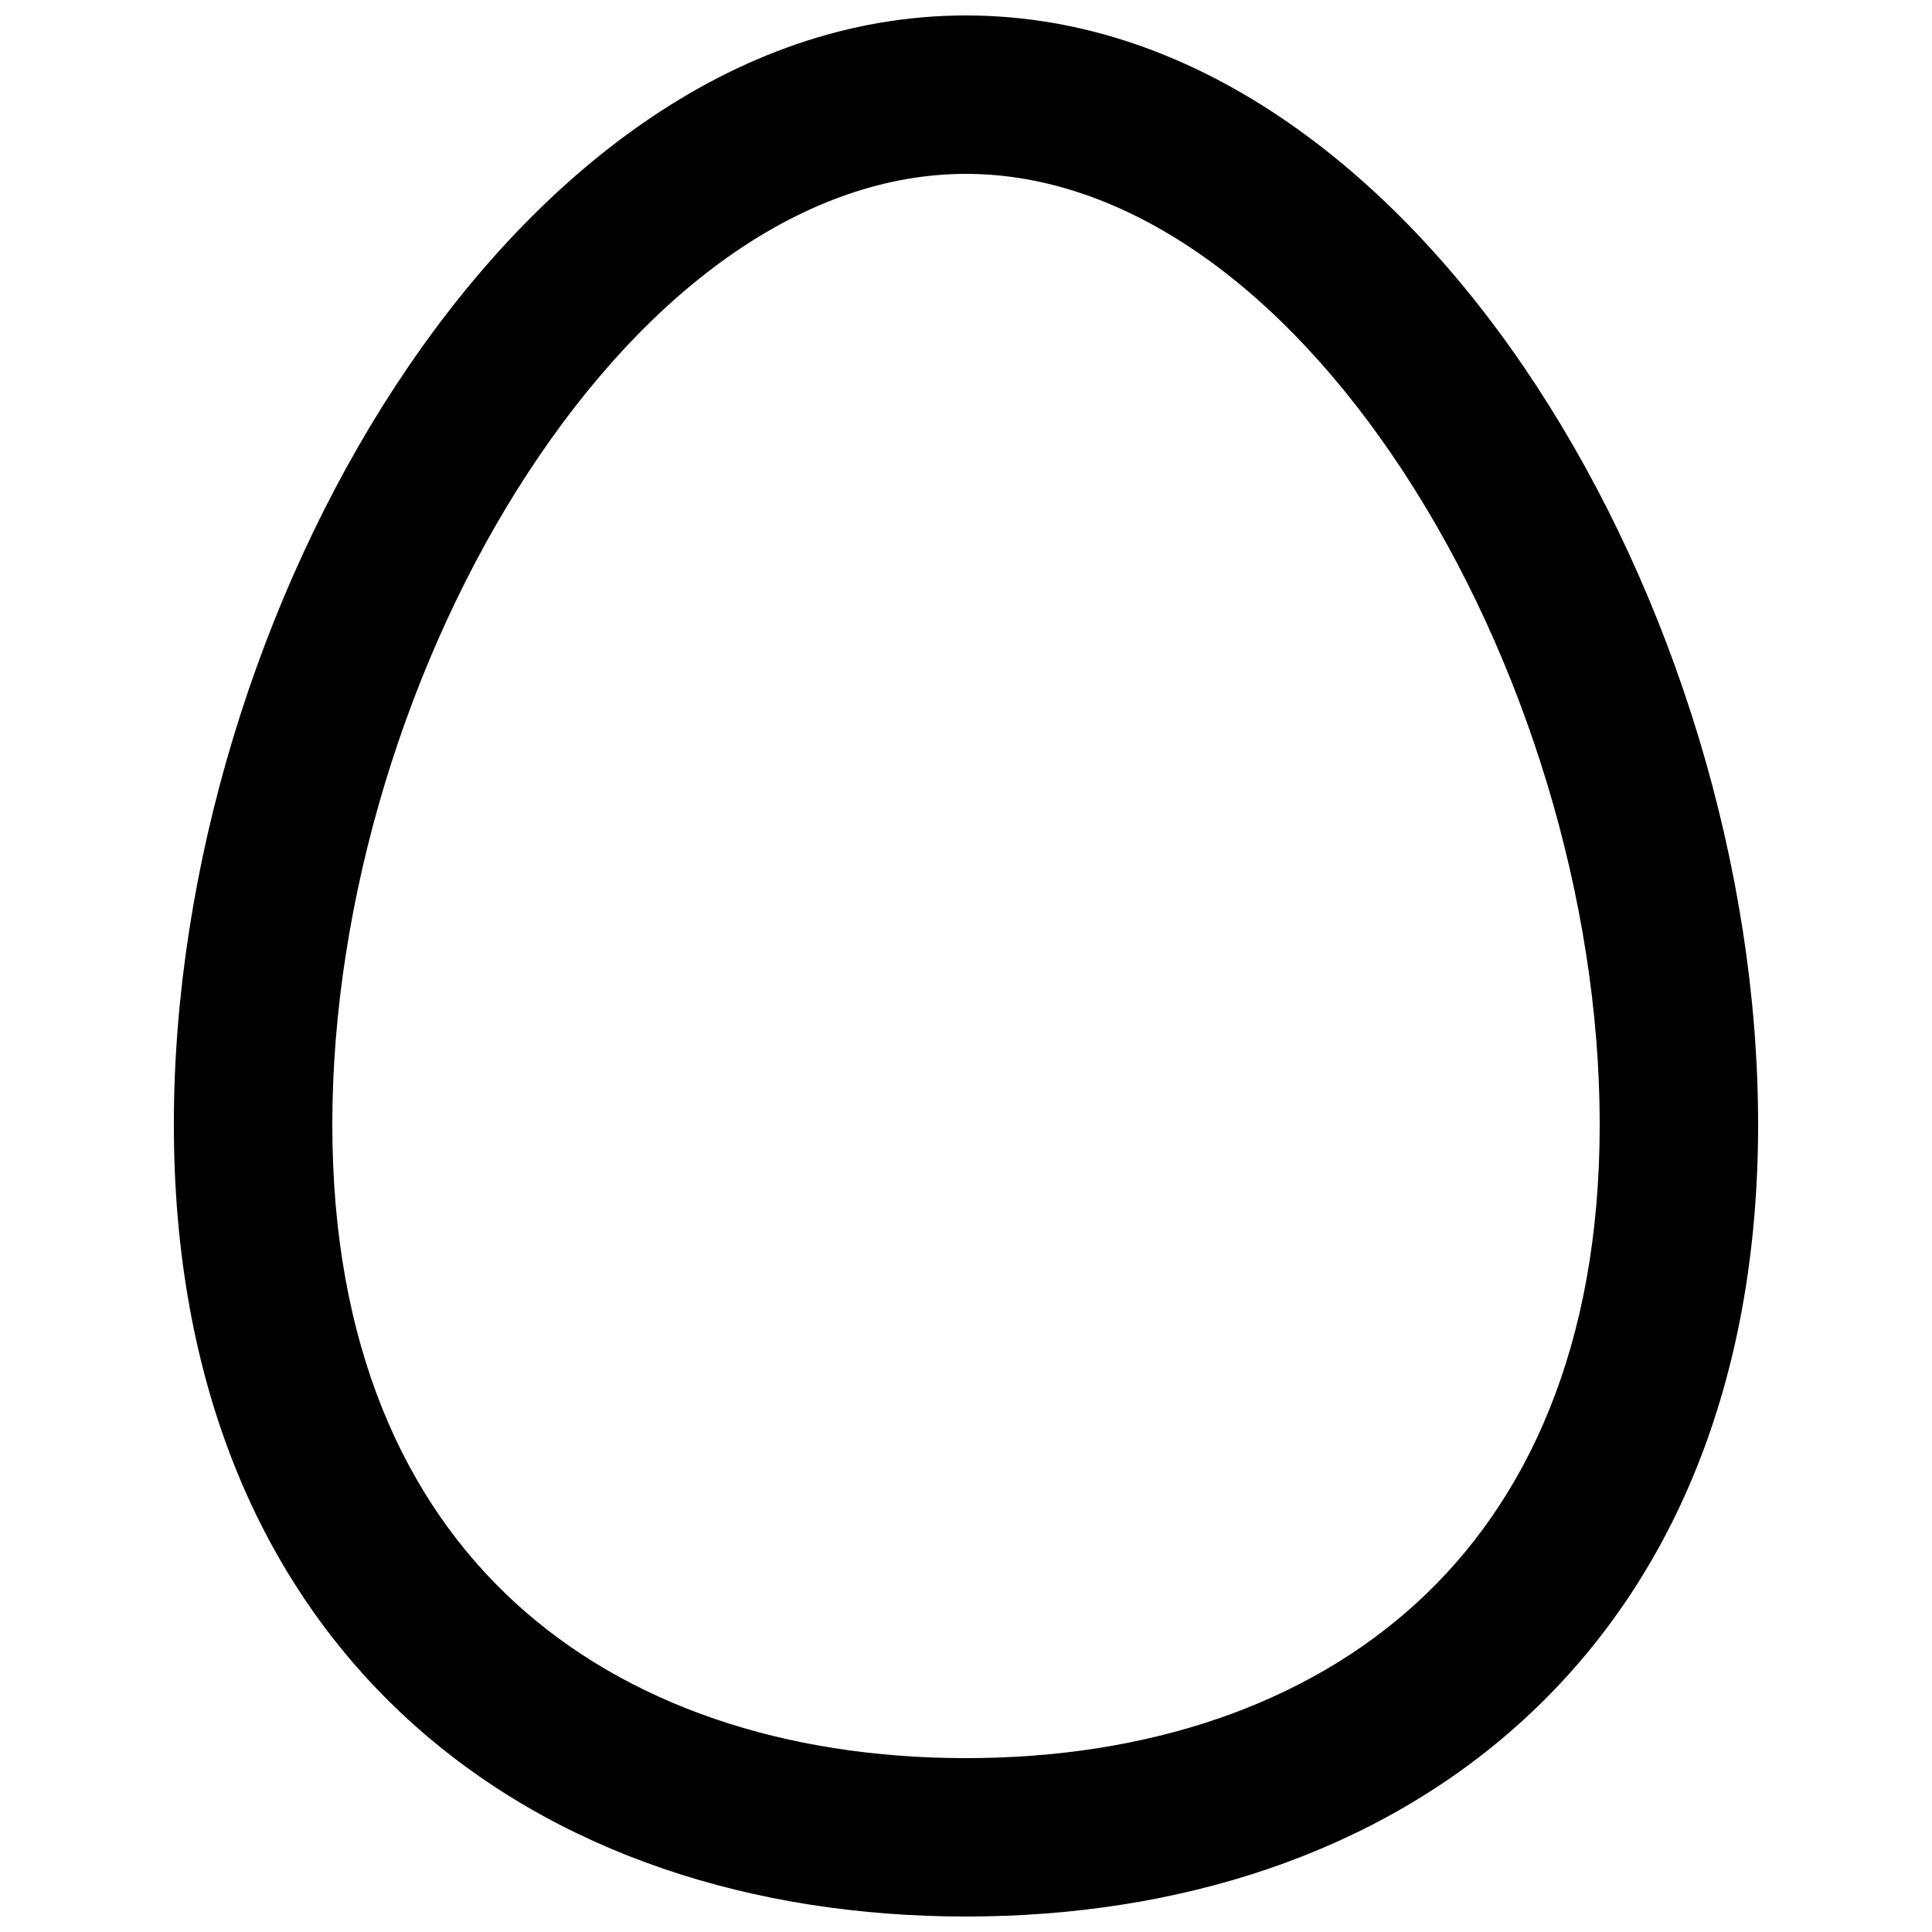 <?xml version="1.0" encoding="UTF-8"?>
<!-- Uploaded to: ICON Repo, www.iconrepo.com, Generator: ICON Repo Mixer Tools -->
<svg width="800px" height="800px" version="1.1" viewBox="144 144 512 512" xmlns="http://www.w3.org/2000/svg">
 <defs>
  <clipPath id="a">
   <path d="m190 148.09h420v503.81h-420z"/>
  </clipPath>
 </defs>
 <g clip-path="url(#a)">
  <path d="m283.98 269.2c-32.031 48.98-51.914 113.23-51.914 172.79 0 58.863 19.352 100.11 48.516 126.8 29.473 26.977 71.223 41.133 119.42 41.133 48.195 0 89.945-14.156 119.42-41.133 29.164-26.691 48.516-67.938 48.516-126.8 0-59.555-19.883-123.8-51.91-172.79-32.398-49.539-74.051-79.121-116.02-79.121-41.977 0-83.629 29.582-116.02 79.121zm-35.141-22.977c35.984-55.027 88.797-98.129 151.16-98.129 62.363 0 115.18 43.102 151.16 98.129 36.352 55.586 58.758 127.78 58.758 195.76 0 68.664-22.938 121.88-62.152 157.77-38.91 35.605-91.621 52.145-147.77 52.145s-108.86-16.539-147.77-52.145c-39.215-35.891-62.156-89.109-62.156-157.77 0-67.98 22.41-140.18 58.758-195.76z" fill-rule="evenodd"/>
 </g>
</svg>